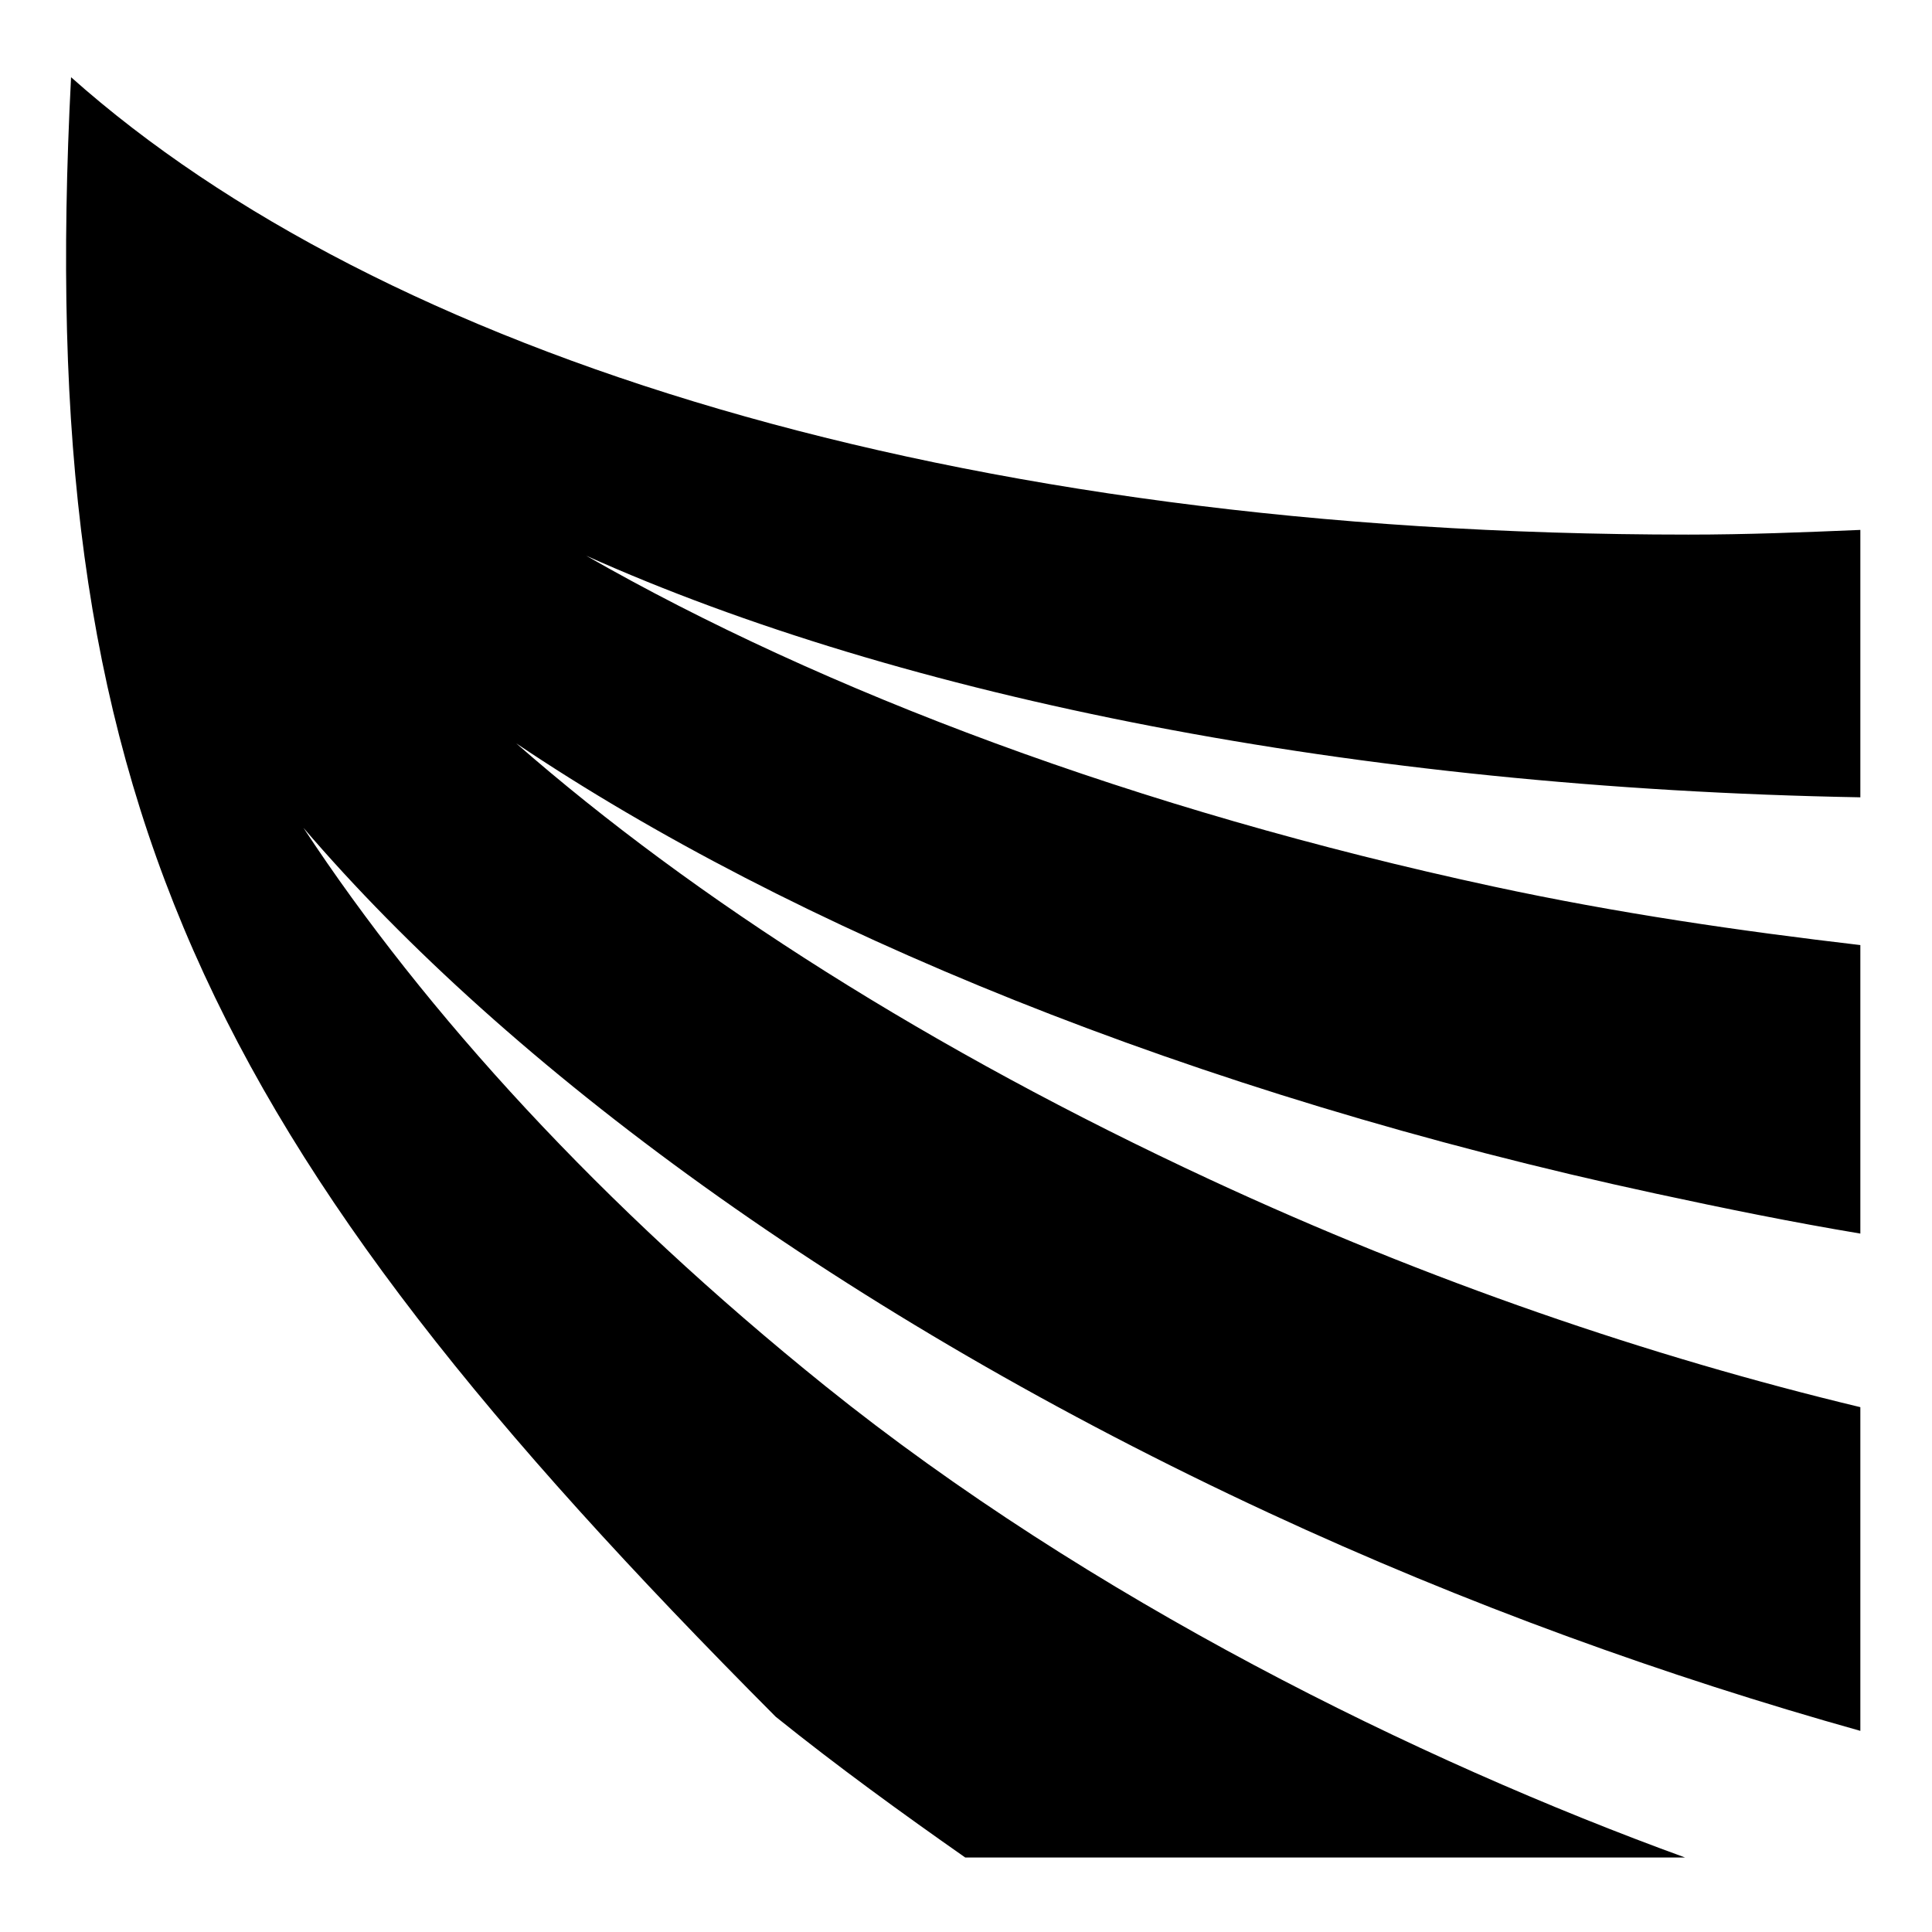 <?xml version="1.0" encoding="utf-8"?>
<!-- Generator: www.svgicons.com -->
<svg xmlns="http://www.w3.org/2000/svg" width="800" height="800" viewBox="0 0 512 512">
<path fill="currentColor" d="M446.572 492.26c-70.9-25.76-157.852-68.623-227.857-124.94c-59.28-47.69-105.936-98.75-138.307-147.944c54.324 63.48 143.362 129.306 255.75 181.51c52.552 24.408 105.607 43.44 156.853 57.81v-85.782c-55.75-13.377-114.278-33.344-172.304-60.295c-73.743-34.253-136.533-74.167-183.894-115.62c72.805 49.005 178.796 92.765 302.112 119.347c18.29 3.944 36.086 7.565 54.087 10.567v-76.457c-31.79-3.728-64.292-8.414-97.356-15.54c-94.3-20.327-177.547-51.718-240.3-87.645c83.46 37.45 203.265 61.61 337.655 64.025v-70.863c-15.215.637-29.944 1.242-45.588 1.242c-195.255 0-346.713-48.31-428.59-121.212c-9.91 191.205 34.25 281.387 186.745 434.5c16.274 13.093 33.47 25.568 50.223 37.297h190.768z"/>
</svg>